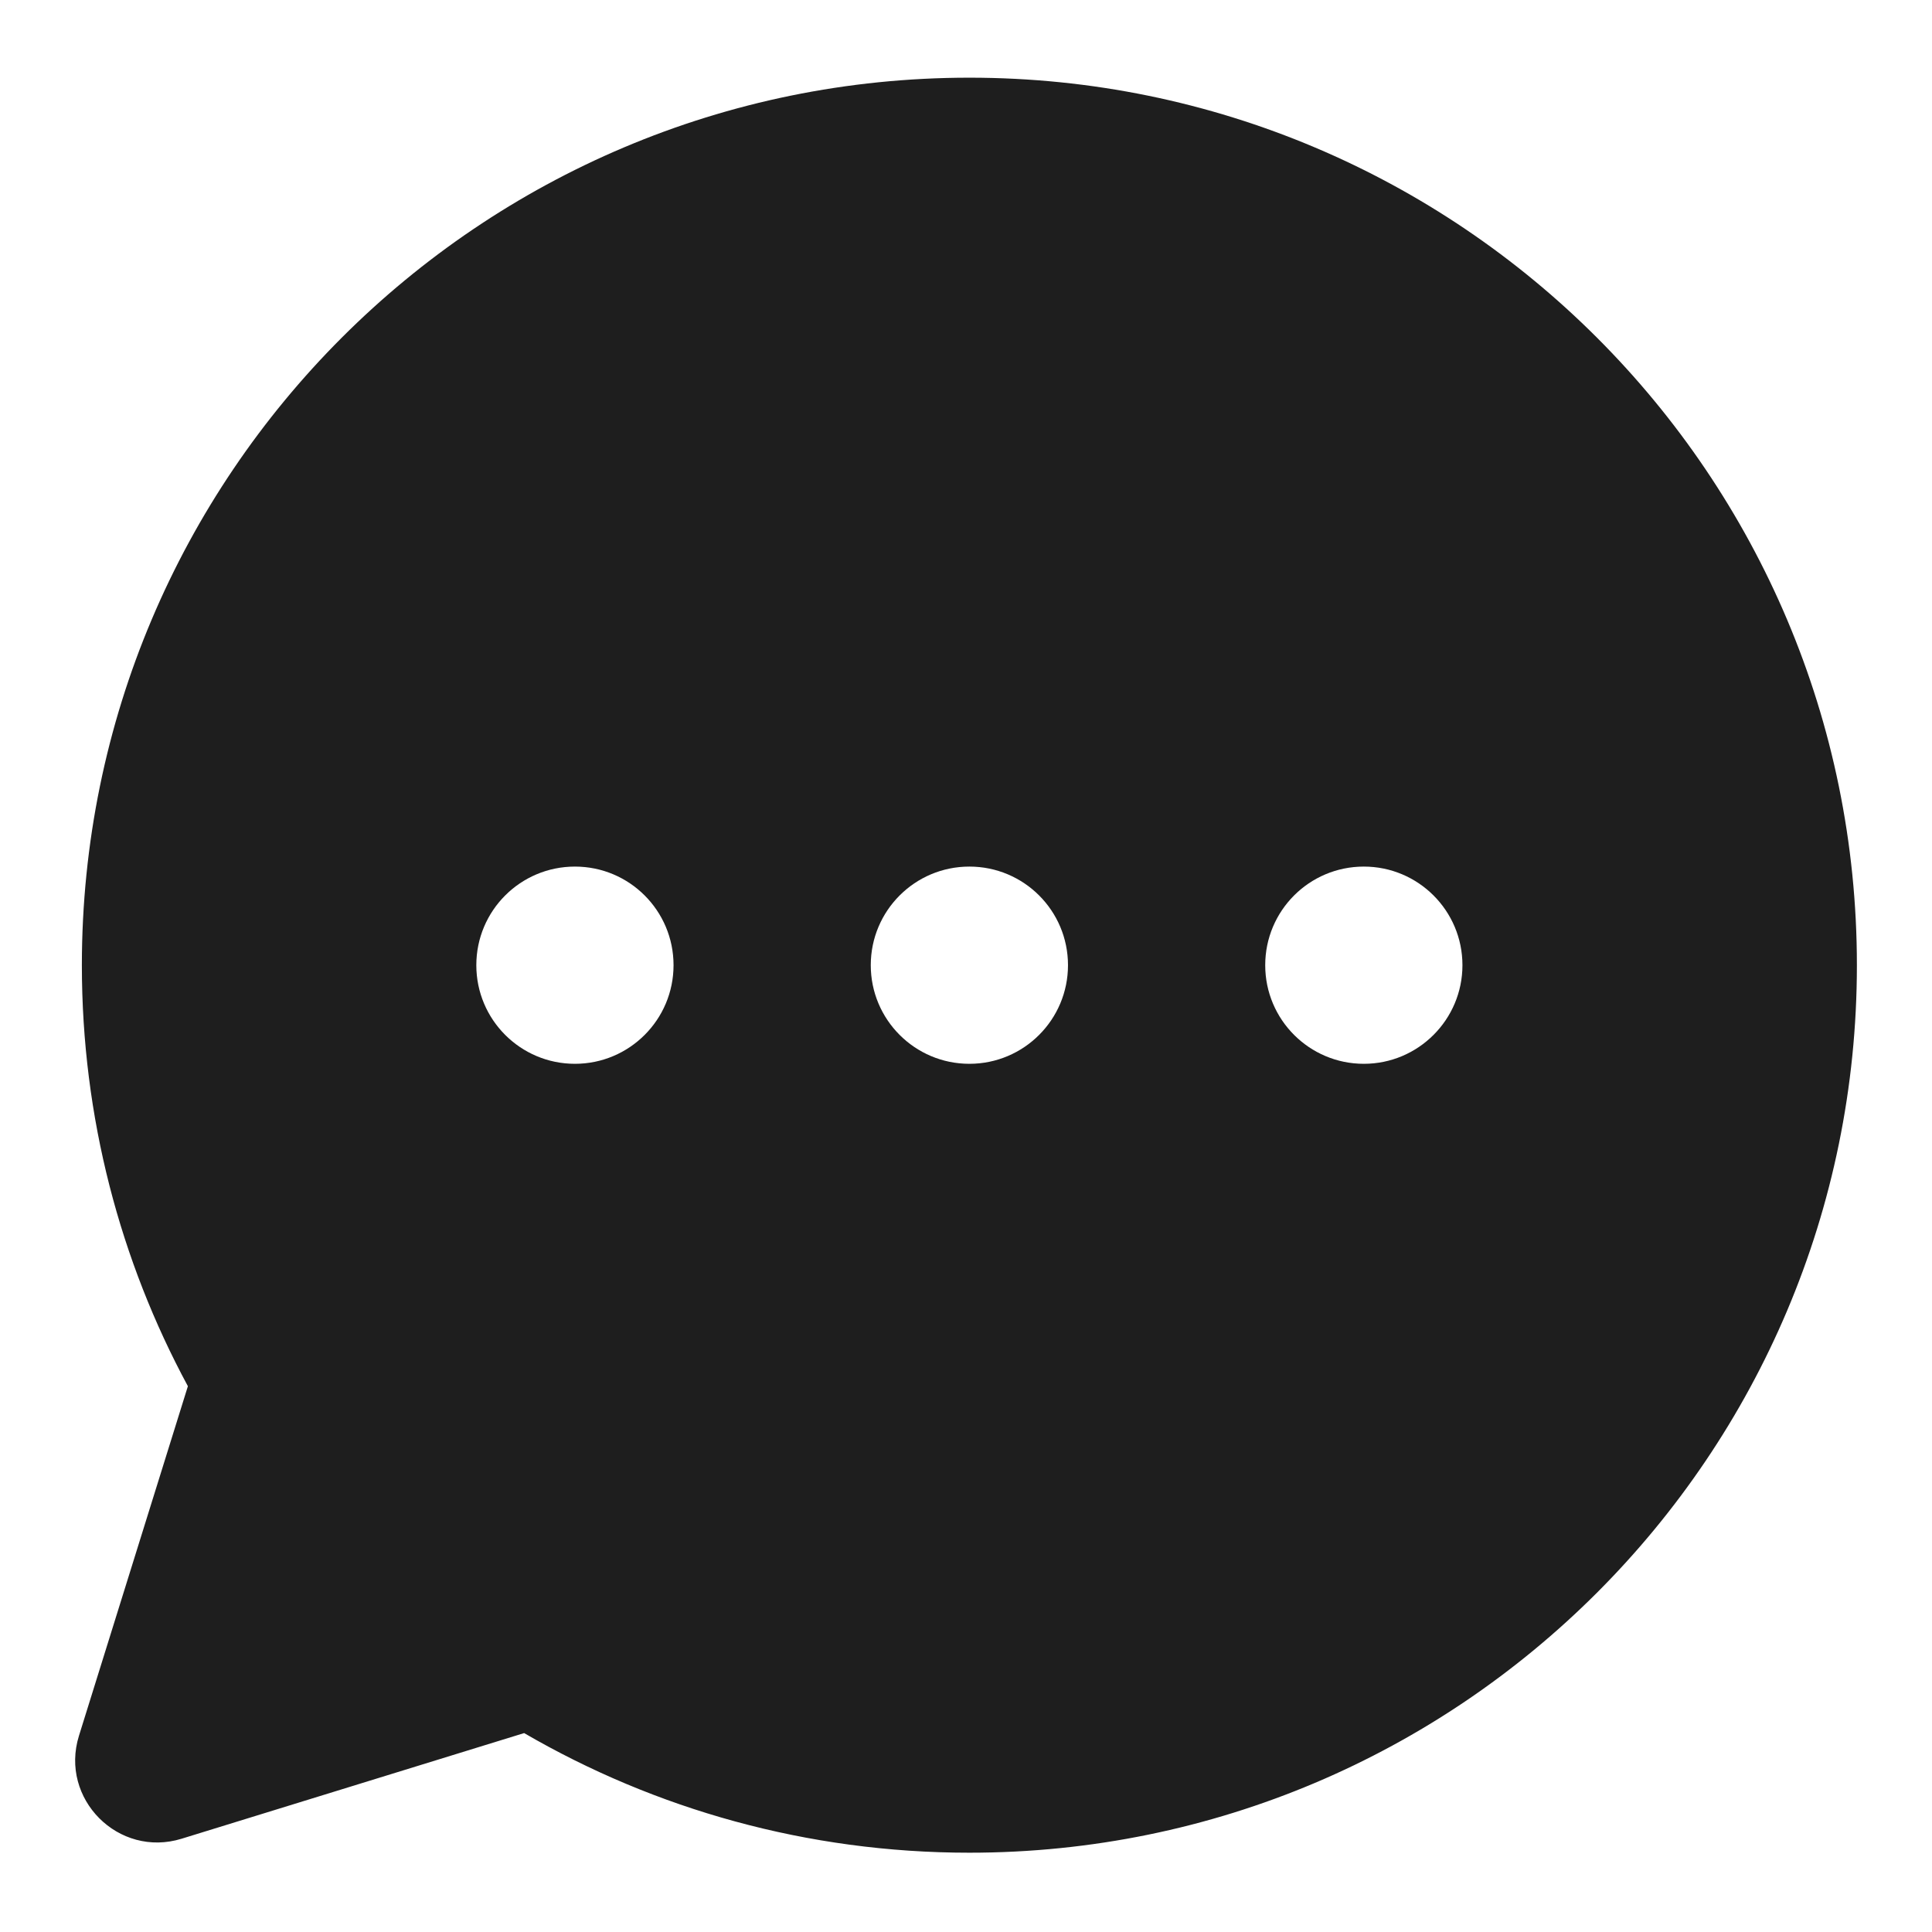 <svg width="24" height="24" viewBox="0 0 24 24" fill="none" xmlns="http://www.w3.org/2000/svg">
<path fill-rule="evenodd" clip-rule="evenodd" d="M23.067 11.99C23.067 18.078 18.131 23.015 12.042 23.015C10.026 23.015 8.136 22.473 6.511 21.529L2.257 22.841C1.472 23.084 0.737 22.346 0.981 21.562L2.334 17.22C1.494 15.664 1.017 13.882 1.017 11.99C1.017 5.901 5.953 0.965 12.042 0.965C18.131 0.965 23.067 5.901 23.067 11.99ZM8.367 11.99C8.367 12.666 7.819 13.215 7.142 13.215C6.465 13.215 5.917 12.666 5.917 11.99C5.917 11.313 6.465 10.765 7.142 10.765C7.819 10.765 8.367 11.313 8.367 11.99ZM12.042 13.215C12.719 13.215 13.267 12.666 13.267 11.99C13.267 11.313 12.719 10.765 12.042 10.765C11.365 10.765 10.817 11.313 10.817 11.99C10.817 12.666 11.365 13.215 12.042 13.215ZM18.167 11.99C18.167 12.666 17.618 13.215 16.942 13.215C16.265 13.215 15.717 12.666 15.717 11.99C15.717 11.313 16.265 10.765 16.942 10.765C17.618 10.765 18.167 11.313 18.167 11.99Z" fill="#1E1E1E"/>
</svg>
